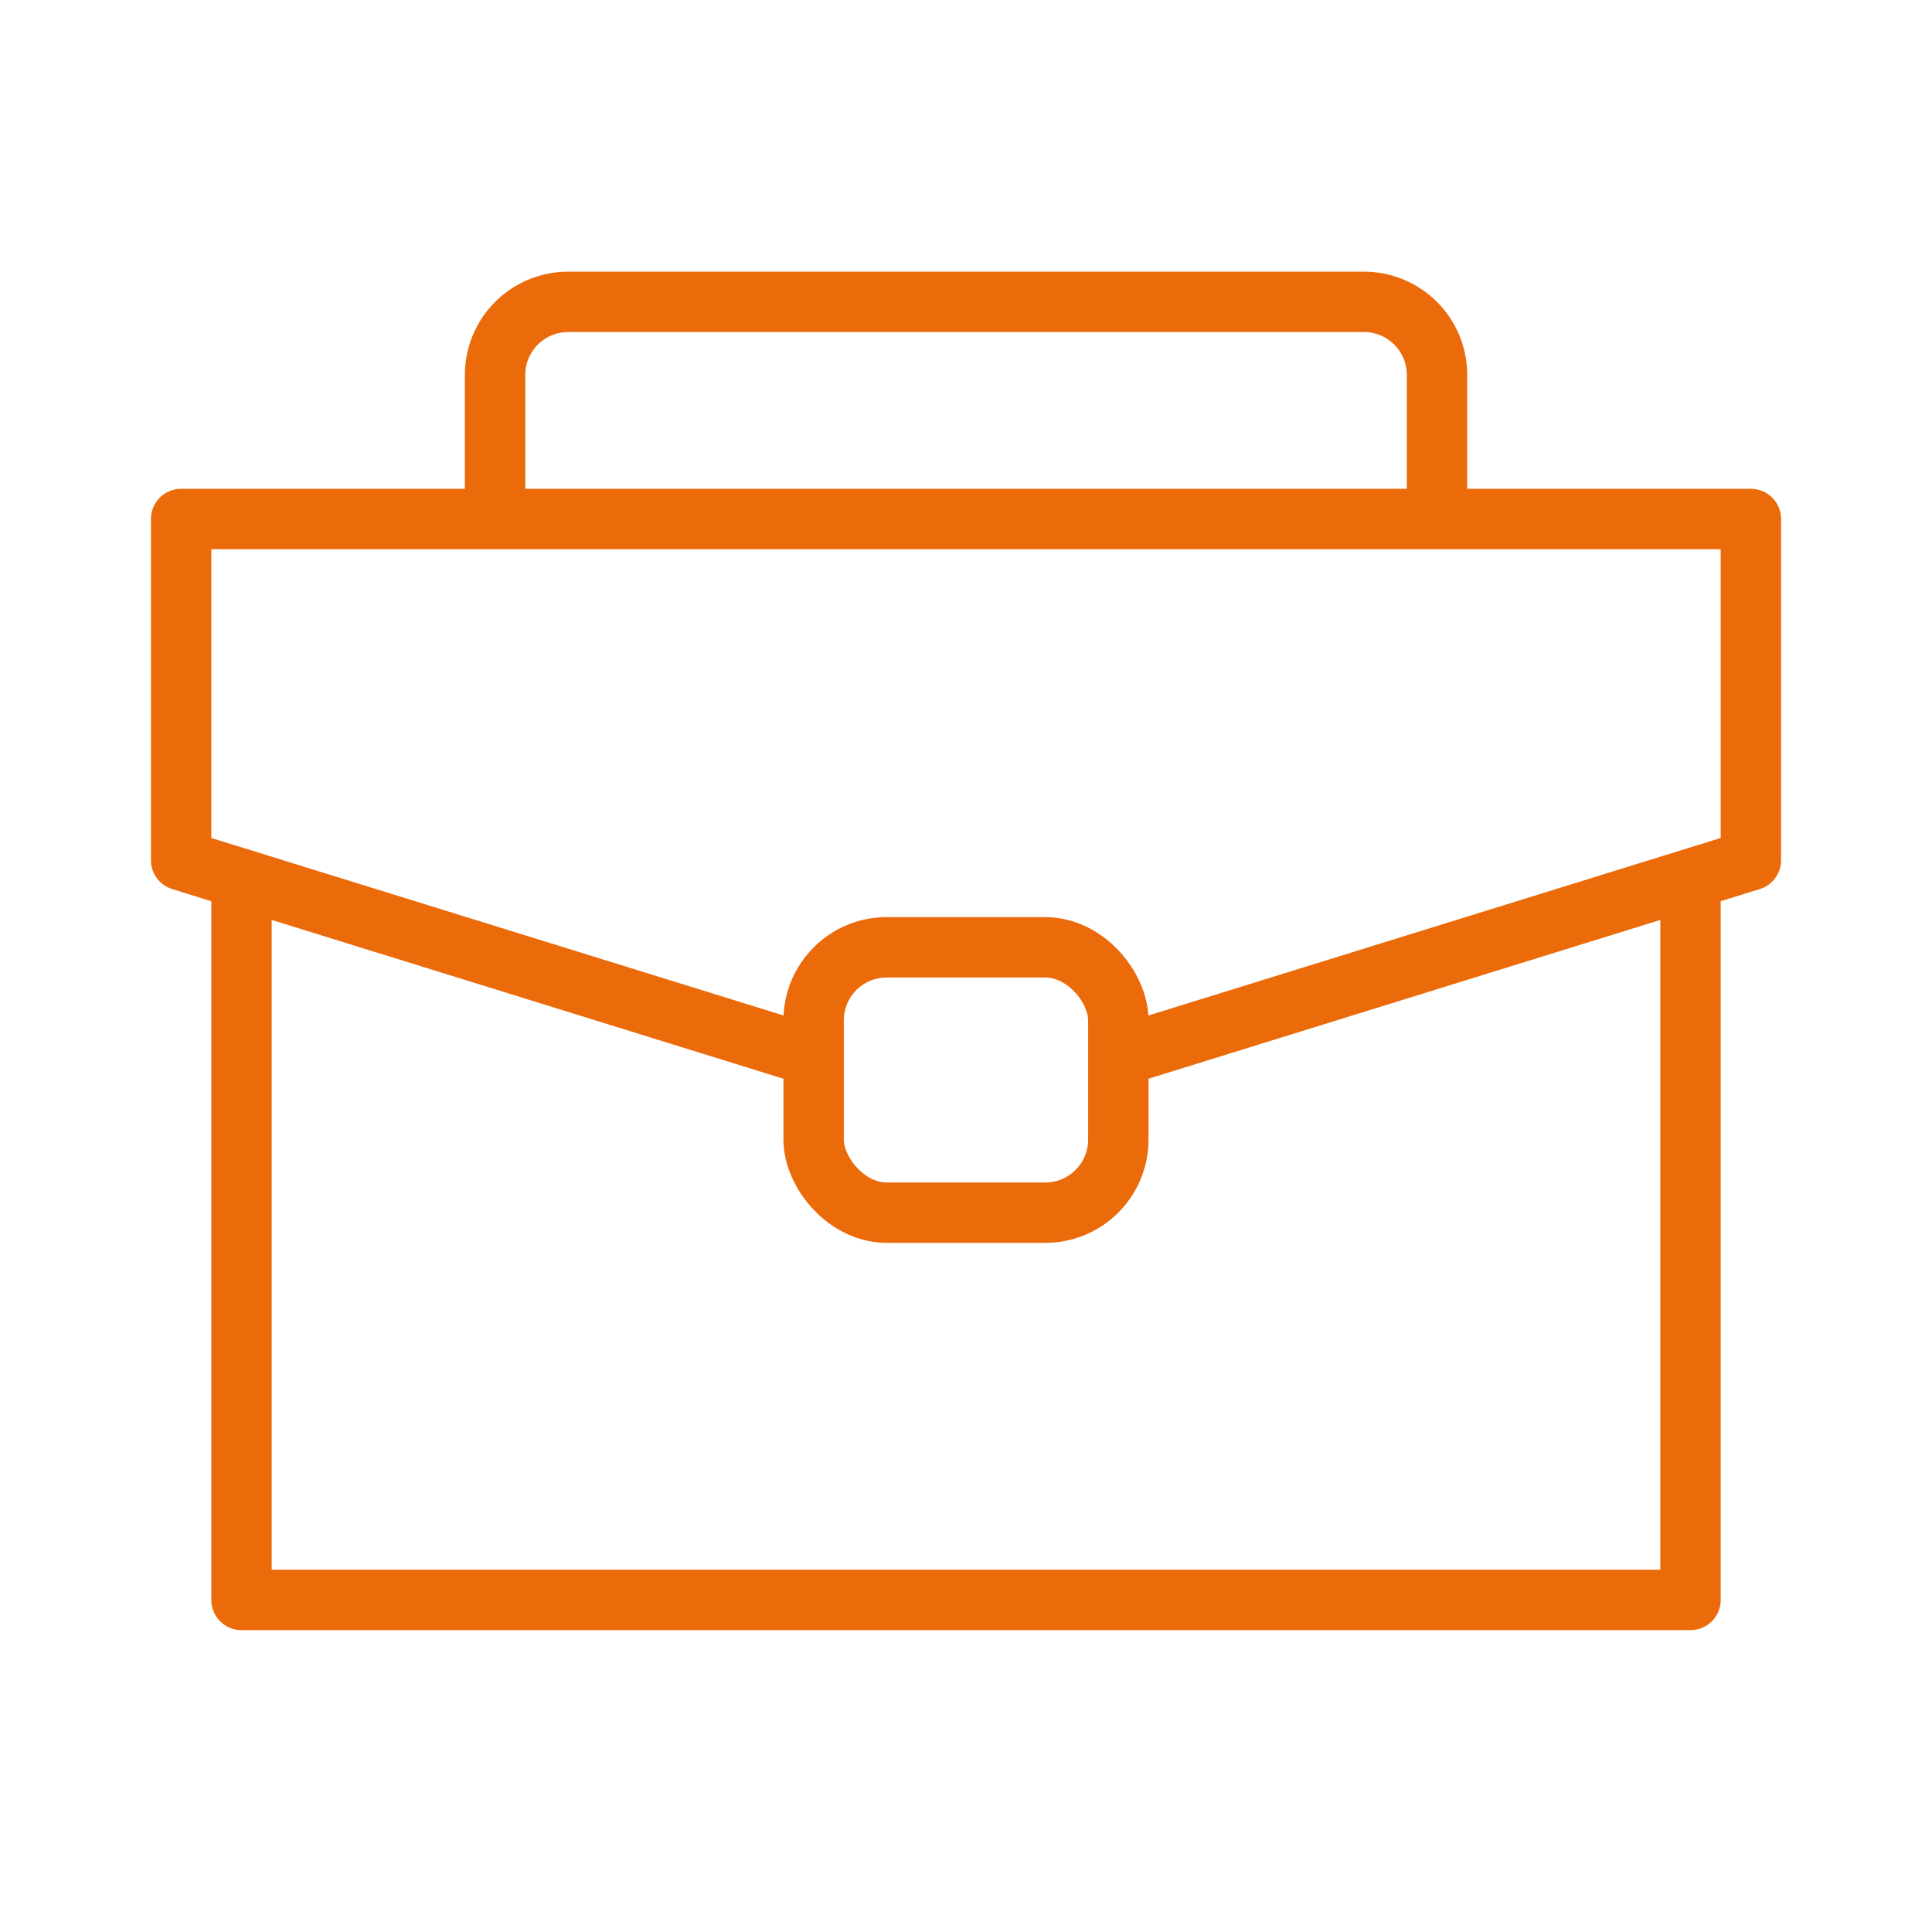 <svg width="64" height="64" xmlns="http://www.w3.org/2000/svg"><g transform="translate(5 10)" fill="none" fill-rule="evenodd"><path stroke="#EB6A0A" stroke-width="2" stroke-linecap="round" stroke-linejoin="round" d="M3 19.678V43h48V19.678"/><path d="M53 6.193a1 1 0 0 1 .993.884l.007.116v11.303a1 1 0 0 1-.593.914l-.11.041L33 25.748v-2.095l19-5.894V8.193H2v9.566l19 5.894v2.096L.704 19.451a1 1 0 0 1-.697-.837L0 18.496V7.193A1 1 0 0 1 .883 6.2L1 6.193h52z" fill="#EB6A0A" fill-rule="nonzero"/><path d="M11.4 6.337V2.42A2.419 2.419 0 0 1 13.819 0h26.366a2.419 2.419 0 0 1 2.418 2.419v3.918h0" stroke="#EB6A0A" stroke-width="2" stroke-linecap="round" stroke-linejoin="round"/><rect stroke="#EB6A0A" stroke-width="2" x="21.953" y="21.381" width="10.093" height="8.79" rx="2.419"/></g></svg>